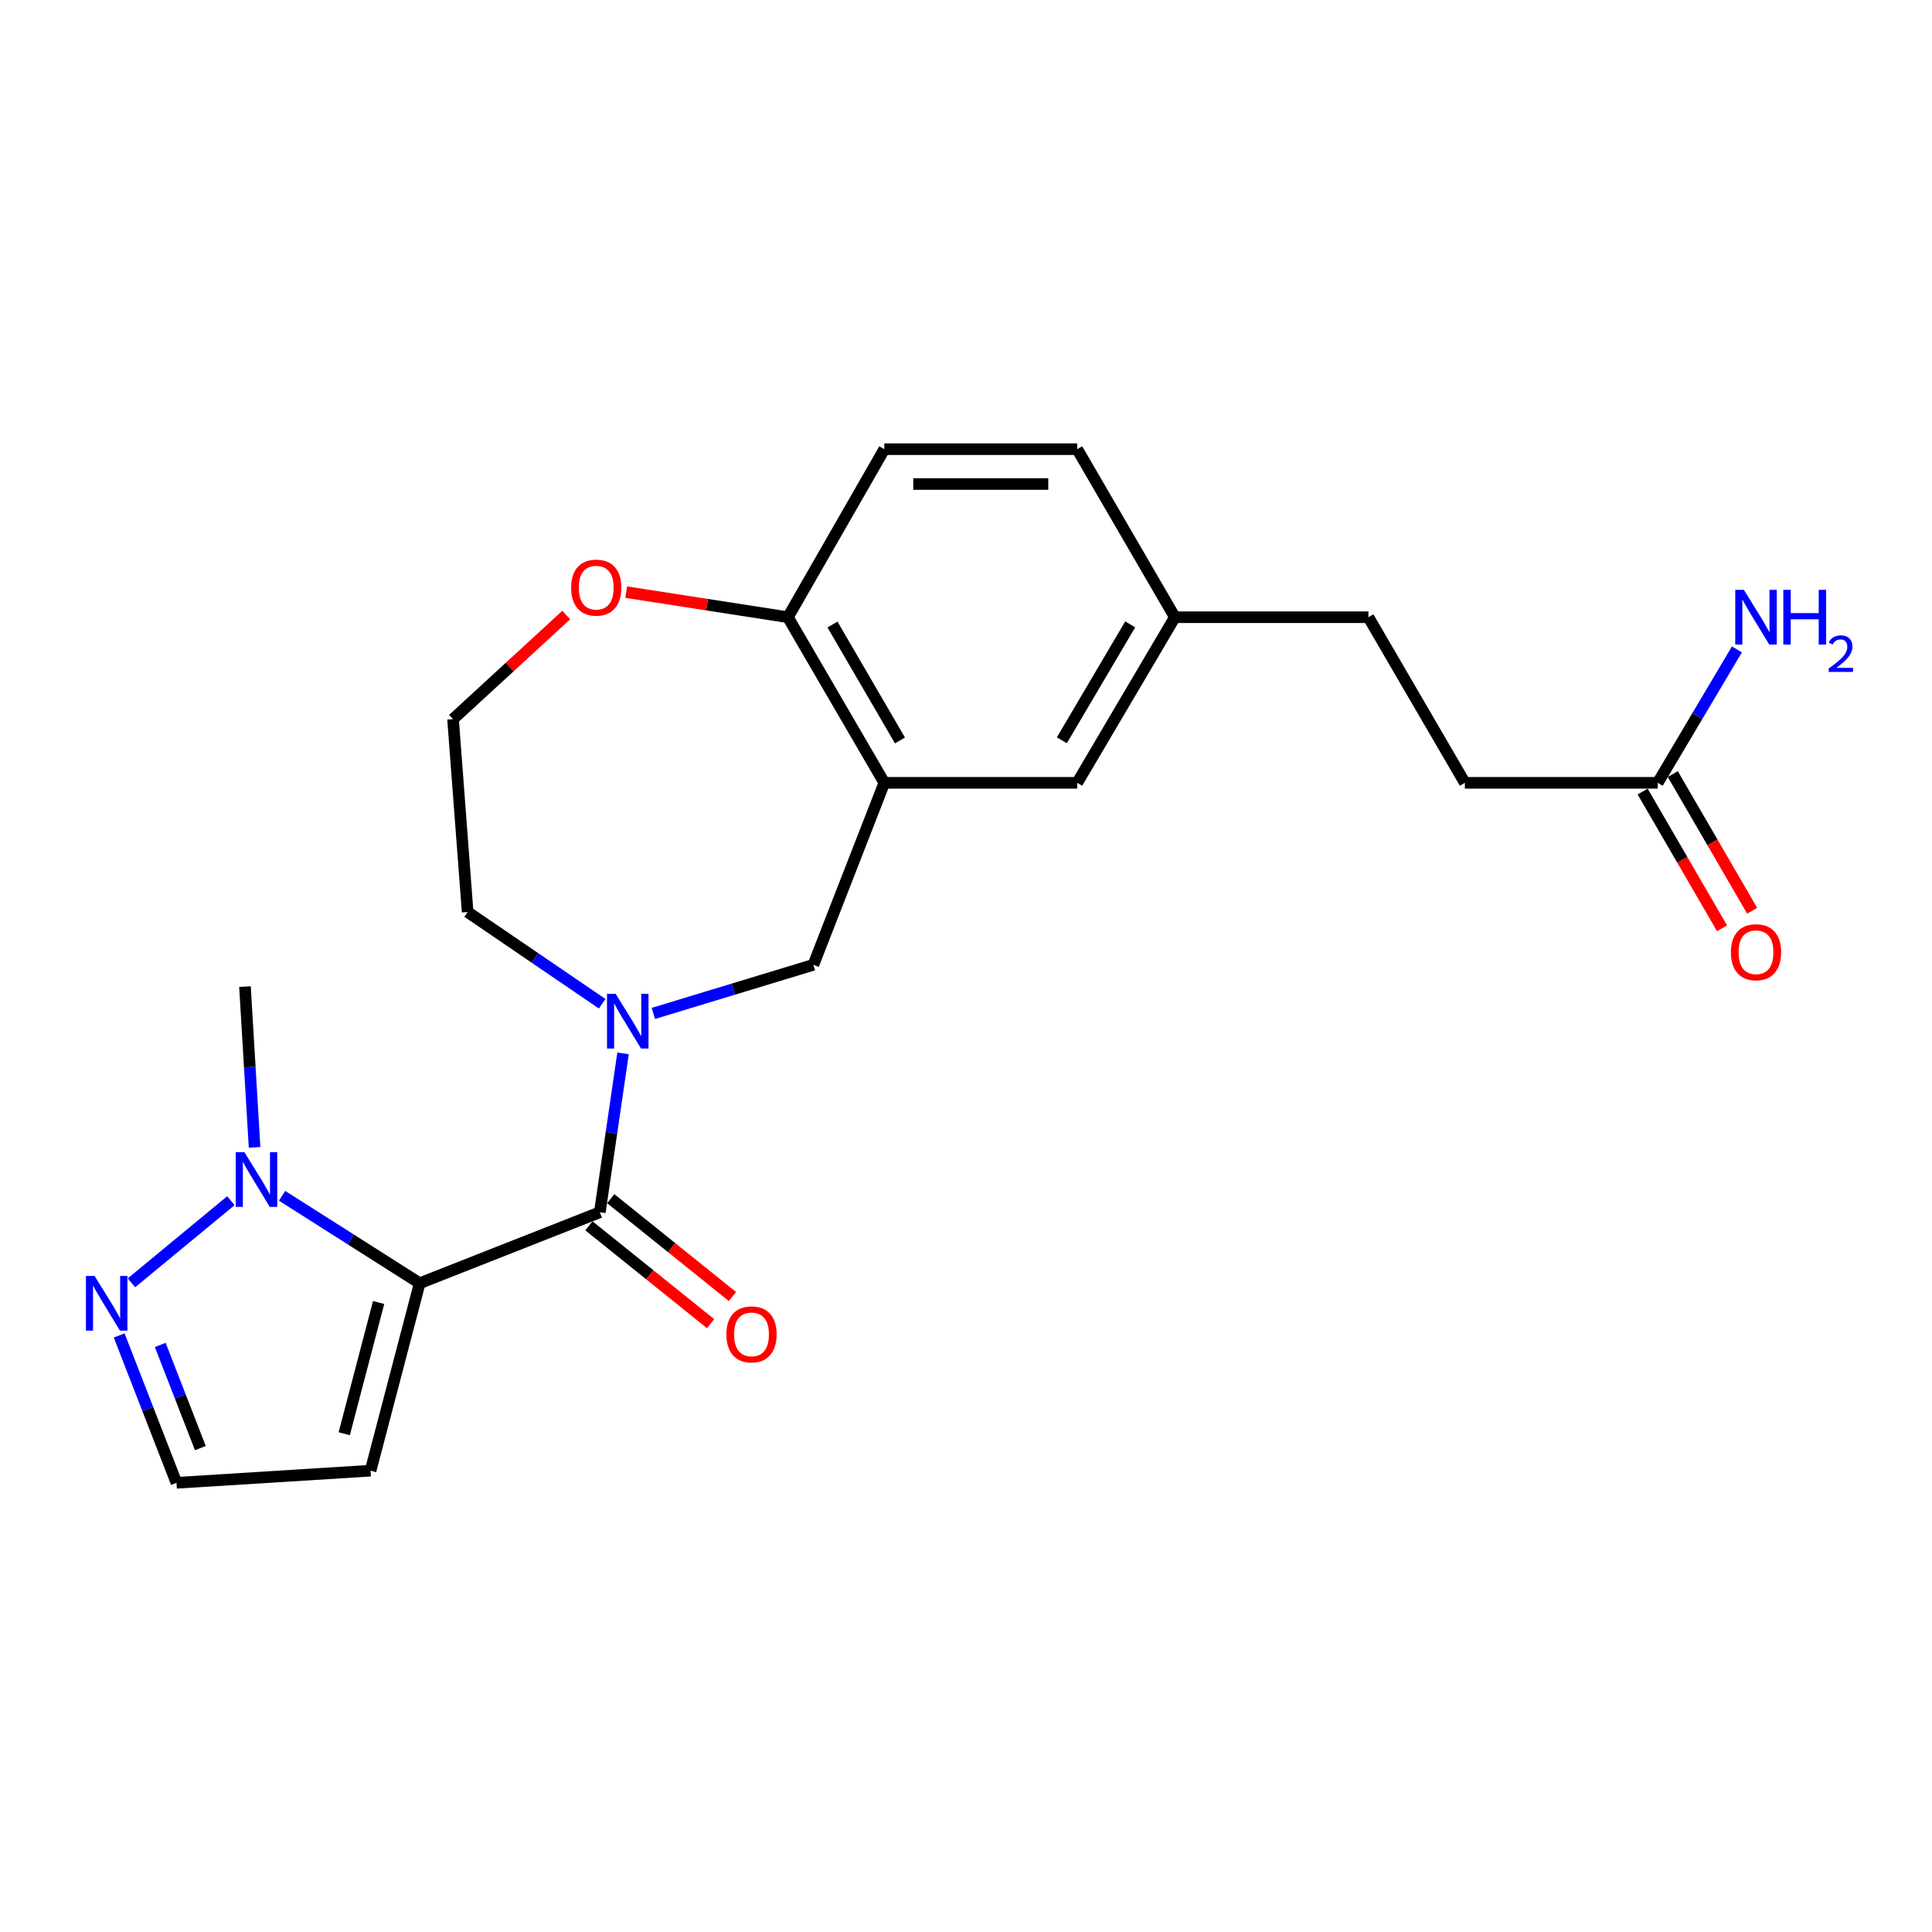 <?xml version='1.0' encoding='iso-8859-1'?>
<svg version='1.1' baseProfile='full'
              xmlns='http://www.w3.org/2000/svg'
                      xmlns:rdkit='http://www.rdkit.org/xml'
                      xmlns:xlink='http://www.w3.org/1999/xlink'
                  xml:space='preserve'
width='1000px' height='1000px' viewBox='0 0 1000 1000'>
<!-- END OF HEADER -->
<rect style='opacity:1.0;fill:#FFFFFF;stroke:none' width='1000' height='1000' x='0' y='0'> </rect>
<path class='bond-0' d='M 217.23,664.198 L 310.47,627.462' style='fill:none;fill-rule:evenodd;stroke:#000000;stroke-width:6px;stroke-linecap:butt;stroke-linejoin:miter;stroke-opacity:1' />
<path class='bond-2' d='M 217.23,664.198 L 181.62,641.571' style='fill:none;fill-rule:evenodd;stroke:#000000;stroke-width:6px;stroke-linecap:butt;stroke-linejoin:miter;stroke-opacity:1' />
<path class='bond-2' d='M 181.62,641.571 L 146.009,618.945' style='fill:none;fill-rule:evenodd;stroke:#0000FF;stroke-width:6px;stroke-linecap:butt;stroke-linejoin:miter;stroke-opacity:1' />
<path class='bond-6' d='M 217.23,664.198 L 191.804,761.225' style='fill:none;fill-rule:evenodd;stroke:#000000;stroke-width:6px;stroke-linecap:butt;stroke-linejoin:miter;stroke-opacity:1' />
<path class='bond-6' d='M 195.973,674.181 L 178.174,742.099' style='fill:none;fill-rule:evenodd;stroke:#000000;stroke-width:6px;stroke-linecap:butt;stroke-linejoin:miter;stroke-opacity:1' />
<path class='bond-1' d='M 310.47,627.462 L 316.48,586.346' style='fill:none;fill-rule:evenodd;stroke:#000000;stroke-width:6px;stroke-linecap:butt;stroke-linejoin:miter;stroke-opacity:1' />
<path class='bond-1' d='M 316.48,586.346 L 322.491,545.23' style='fill:none;fill-rule:evenodd;stroke:#0000FF;stroke-width:6px;stroke-linecap:butt;stroke-linejoin:miter;stroke-opacity:1' />
<path class='bond-10' d='M 304.82,634.488 L 336.317,659.812' style='fill:none;fill-rule:evenodd;stroke:#000000;stroke-width:6px;stroke-linecap:butt;stroke-linejoin:miter;stroke-opacity:1' />
<path class='bond-10' d='M 336.317,659.812 L 367.814,685.136' style='fill:none;fill-rule:evenodd;stroke:#FF0000;stroke-width:6px;stroke-linecap:butt;stroke-linejoin:miter;stroke-opacity:1' />
<path class='bond-10' d='M 316.12,620.435 L 347.617,645.759' style='fill:none;fill-rule:evenodd;stroke:#000000;stroke-width:6px;stroke-linecap:butt;stroke-linejoin:miter;stroke-opacity:1' />
<path class='bond-10' d='M 347.617,645.759 L 379.114,671.082' style='fill:none;fill-rule:evenodd;stroke:#FF0000;stroke-width:6px;stroke-linecap:butt;stroke-linejoin:miter;stroke-opacity:1' />
<path class='bond-5' d='M 338.176,524.547 L 379.589,511.968' style='fill:none;fill-rule:evenodd;stroke:#0000FF;stroke-width:6px;stroke-linecap:butt;stroke-linejoin:miter;stroke-opacity:1' />
<path class='bond-5' d='M 379.589,511.968 L 421.001,499.389' style='fill:none;fill-rule:evenodd;stroke:#000000;stroke-width:6px;stroke-linecap:butt;stroke-linejoin:miter;stroke-opacity:1' />
<path class='bond-17' d='M 311.678,519.54 L 276.862,495.805' style='fill:none;fill-rule:evenodd;stroke:#0000FF;stroke-width:6px;stroke-linecap:butt;stroke-linejoin:miter;stroke-opacity:1' />
<path class='bond-17' d='M 276.862,495.805 L 242.046,472.069' style='fill:none;fill-rule:evenodd;stroke:#000000;stroke-width:6px;stroke-linecap:butt;stroke-linejoin:miter;stroke-opacity:1' />
<path class='bond-4' d='M 119.513,621.477 L 68.041,663.986' style='fill:none;fill-rule:evenodd;stroke:#0000FF;stroke-width:6px;stroke-linecap:butt;stroke-linejoin:miter;stroke-opacity:1' />
<path class='bond-22' d='M 131.771,593.87 L 129.283,552.27' style='fill:none;fill-rule:evenodd;stroke:#0000FF;stroke-width:6px;stroke-linecap:butt;stroke-linejoin:miter;stroke-opacity:1' />
<path class='bond-22' d='M 129.283,552.27 L 126.796,510.669' style='fill:none;fill-rule:evenodd;stroke:#000000;stroke-width:6px;stroke-linecap:butt;stroke-linejoin:miter;stroke-opacity:1' />
<path class='bond-3' d='M 457.727,405.188 L 421.001,499.389' style='fill:none;fill-rule:evenodd;stroke:#000000;stroke-width:6px;stroke-linecap:butt;stroke-linejoin:miter;stroke-opacity:1' />
<path class='bond-7' d='M 457.727,405.188 L 407.817,319.472' style='fill:none;fill-rule:evenodd;stroke:#000000;stroke-width:6px;stroke-linecap:butt;stroke-linejoin:miter;stroke-opacity:1' />
<path class='bond-7' d='M 465.824,383.256 L 430.887,323.255' style='fill:none;fill-rule:evenodd;stroke:#000000;stroke-width:6px;stroke-linecap:butt;stroke-linejoin:miter;stroke-opacity:1' />
<path class='bond-11' d='M 457.727,405.188 L 557.559,405.188' style='fill:none;fill-rule:evenodd;stroke:#000000;stroke-width:6px;stroke-linecap:butt;stroke-linejoin:miter;stroke-opacity:1' />
<path class='bond-23' d='M 61.69,691.23 L 76.516,729.368' style='fill:none;fill-rule:evenodd;stroke:#0000FF;stroke-width:6px;stroke-linecap:butt;stroke-linejoin:miter;stroke-opacity:1' />
<path class='bond-23' d='M 76.516,729.368 L 91.342,767.506' style='fill:none;fill-rule:evenodd;stroke:#000000;stroke-width:6px;stroke-linecap:butt;stroke-linejoin:miter;stroke-opacity:1' />
<path class='bond-23' d='M 82.945,696.137 L 93.323,722.834' style='fill:none;fill-rule:evenodd;stroke:#0000FF;stroke-width:6px;stroke-linecap:butt;stroke-linejoin:miter;stroke-opacity:1' />
<path class='bond-23' d='M 93.323,722.834 L 103.701,749.531' style='fill:none;fill-rule:evenodd;stroke:#000000;stroke-width:6px;stroke-linecap:butt;stroke-linejoin:miter;stroke-opacity:1' />
<path class='bond-8' d='M 191.804,761.225 L 91.342,767.506' style='fill:none;fill-rule:evenodd;stroke:#000000;stroke-width:6px;stroke-linecap:butt;stroke-linejoin:miter;stroke-opacity:1' />
<path class='bond-14' d='M 407.817,319.472 L 457.727,232.494' style='fill:none;fill-rule:evenodd;stroke:#000000;stroke-width:6px;stroke-linecap:butt;stroke-linejoin:miter;stroke-opacity:1' />
<path class='bond-24' d='M 407.817,319.472 L 365.967,312.977' style='fill:none;fill-rule:evenodd;stroke:#000000;stroke-width:6px;stroke-linecap:butt;stroke-linejoin:miter;stroke-opacity:1' />
<path class='bond-24' d='M 365.967,312.977 L 324.116,306.481' style='fill:none;fill-rule:evenodd;stroke:#FF0000;stroke-width:6px;stroke-linecap:butt;stroke-linejoin:miter;stroke-opacity:1' />
<path class='bond-9' d='M 858.035,405.188 L 758.203,405.188' style='fill:none;fill-rule:evenodd;stroke:#000000;stroke-width:6px;stroke-linecap:butt;stroke-linejoin:miter;stroke-opacity:1' />
<path class='bond-13' d='M 850.238,409.715 L 870.781,445.094' style='fill:none;fill-rule:evenodd;stroke:#000000;stroke-width:6px;stroke-linecap:butt;stroke-linejoin:miter;stroke-opacity:1' />
<path class='bond-13' d='M 870.781,445.094 L 891.324,480.472' style='fill:none;fill-rule:evenodd;stroke:#FF0000;stroke-width:6px;stroke-linecap:butt;stroke-linejoin:miter;stroke-opacity:1' />
<path class='bond-13' d='M 865.832,400.66 L 886.375,436.038' style='fill:none;fill-rule:evenodd;stroke:#000000;stroke-width:6px;stroke-linecap:butt;stroke-linejoin:miter;stroke-opacity:1' />
<path class='bond-13' d='M 886.375,436.038 L 906.918,471.417' style='fill:none;fill-rule:evenodd;stroke:#FF0000;stroke-width:6px;stroke-linecap:butt;stroke-linejoin:miter;stroke-opacity:1' />
<path class='bond-16' d='M 858.035,405.188 L 878.529,370.656' style='fill:none;fill-rule:evenodd;stroke:#000000;stroke-width:6px;stroke-linecap:butt;stroke-linejoin:miter;stroke-opacity:1' />
<path class='bond-16' d='M 878.529,370.656 L 899.024,336.124' style='fill:none;fill-rule:evenodd;stroke:#0000FF;stroke-width:6px;stroke-linecap:butt;stroke-linejoin:miter;stroke-opacity:1' />
<path class='bond-15' d='M 557.559,405.188 L 608.111,319.472' style='fill:none;fill-rule:evenodd;stroke:#000000;stroke-width:6px;stroke-linecap:butt;stroke-linejoin:miter;stroke-opacity:1' />
<path class='bond-15' d='M 549.609,383.17 L 584.995,323.169' style='fill:none;fill-rule:evenodd;stroke:#000000;stroke-width:6px;stroke-linecap:butt;stroke-linejoin:miter;stroke-opacity:1' />
<path class='bond-12' d='M 293.089,318.341 L 263.791,345.279' style='fill:none;fill-rule:evenodd;stroke:#FF0000;stroke-width:6px;stroke-linecap:butt;stroke-linejoin:miter;stroke-opacity:1' />
<path class='bond-12' d='M 263.791,345.279 L 234.492,372.218' style='fill:none;fill-rule:evenodd;stroke:#000000;stroke-width:6px;stroke-linecap:butt;stroke-linejoin:miter;stroke-opacity:1' />
<path class='bond-25' d='M 457.727,232.494 L 557.559,232.494' style='fill:none;fill-rule:evenodd;stroke:#000000;stroke-width:6px;stroke-linecap:butt;stroke-linejoin:miter;stroke-opacity:1' />
<path class='bond-25' d='M 472.702,250.527 L 542.584,250.527' style='fill:none;fill-rule:evenodd;stroke:#000000;stroke-width:6px;stroke-linecap:butt;stroke-linejoin:miter;stroke-opacity:1' />
<path class='bond-19' d='M 608.111,319.472 L 557.559,232.494' style='fill:none;fill-rule:evenodd;stroke:#000000;stroke-width:6px;stroke-linecap:butt;stroke-linejoin:miter;stroke-opacity:1' />
<path class='bond-21' d='M 608.111,319.472 L 708.293,319.472' style='fill:none;fill-rule:evenodd;stroke:#000000;stroke-width:6px;stroke-linecap:butt;stroke-linejoin:miter;stroke-opacity:1' />
<path class='bond-20' d='M 242.046,472.069 L 234.492,372.218' style='fill:none;fill-rule:evenodd;stroke:#000000;stroke-width:6px;stroke-linecap:butt;stroke-linejoin:miter;stroke-opacity:1' />
<path class='bond-18' d='M 758.203,405.188 L 708.293,319.472' style='fill:none;fill-rule:evenodd;stroke:#000000;stroke-width:6px;stroke-linecap:butt;stroke-linejoin:miter;stroke-opacity:1' />
<path  class='atom-2' d='M 318.666 514.412
L 327.946 529.412
Q 328.866 530.892, 330.346 533.572
Q 331.826 536.252, 331.906 536.412
L 331.906 514.412
L 335.666 514.412
L 335.666 542.732
L 331.786 542.732
L 321.826 526.332
Q 320.666 524.412, 319.426 522.212
Q 318.226 520.012, 317.866 519.332
L 317.866 542.732
L 314.186 542.732
L 314.186 514.412
L 318.666 514.412
' fill='#0000FF'/>
<path  class='atom-3' d='M 126.507 596.371
L 135.787 611.371
Q 136.707 612.851, 138.187 615.531
Q 139.667 618.211, 139.747 618.371
L 139.747 596.371
L 143.507 596.371
L 143.507 624.691
L 139.627 624.691
L 129.667 608.291
Q 128.507 606.371, 127.267 604.171
Q 126.067 601.971, 125.707 601.291
L 125.707 624.691
L 122.027 624.691
L 122.027 596.371
L 126.507 596.371
' fill='#0000FF'/>
<path  class='atom-5' d='M 48.956 660.417
L 58.236 675.417
Q 59.156 676.897, 60.636 679.577
Q 62.116 682.257, 62.196 682.417
L 62.196 660.417
L 65.956 660.417
L 65.956 688.737
L 62.076 688.737
L 52.116 672.337
Q 50.956 670.417, 49.716 668.217
Q 48.516 666.017, 48.156 665.337
L 48.156 688.737
L 44.476 688.737
L 44.476 660.417
L 48.956 660.417
' fill='#0000FF'/>
<path  class='atom-11' d='M 375.983 690.666
Q 375.983 683.866, 379.343 680.066
Q 382.703 676.266, 388.983 676.266
Q 395.263 676.266, 398.623 680.066
Q 401.983 683.866, 401.983 690.666
Q 401.983 697.546, 398.583 701.466
Q 395.183 705.346, 388.983 705.346
Q 382.743 705.346, 379.343 701.466
Q 375.983 697.586, 375.983 690.666
M 388.983 702.146
Q 393.303 702.146, 395.623 699.266
Q 397.983 696.346, 397.983 690.666
Q 397.983 685.106, 395.623 682.306
Q 393.303 679.466, 388.983 679.466
Q 384.663 679.466, 382.303 682.266
Q 379.983 685.066, 379.983 690.666
Q 379.983 696.386, 382.303 699.266
Q 384.663 702.146, 388.983 702.146
' fill='#FF0000'/>
<path  class='atom-13' d='M 295.606 304.154
Q 295.606 297.354, 298.966 293.554
Q 302.326 289.754, 308.606 289.754
Q 314.886 289.754, 318.246 293.554
Q 321.606 297.354, 321.606 304.154
Q 321.606 311.034, 318.206 314.954
Q 314.806 318.834, 308.606 318.834
Q 302.366 318.834, 298.966 314.954
Q 295.606 311.074, 295.606 304.154
M 308.606 315.634
Q 312.926 315.634, 315.246 312.754
Q 317.606 309.834, 317.606 304.154
Q 317.606 298.594, 315.246 295.794
Q 312.926 292.954, 308.606 292.954
Q 304.286 292.954, 301.926 295.754
Q 299.606 298.554, 299.606 304.154
Q 299.606 309.874, 301.926 312.754
Q 304.286 315.634, 308.606 315.634
' fill='#FF0000'/>
<path  class='atom-14' d='M 895.907 492.877
Q 895.907 486.077, 899.267 482.277
Q 902.627 478.477, 908.907 478.477
Q 915.187 478.477, 918.547 482.277
Q 921.907 486.077, 921.907 492.877
Q 921.907 499.757, 918.507 503.677
Q 915.107 507.557, 908.907 507.557
Q 902.667 507.557, 899.267 503.677
Q 895.907 499.797, 895.907 492.877
M 908.907 504.357
Q 913.227 504.357, 915.547 501.477
Q 917.907 498.557, 917.907 492.877
Q 917.907 487.317, 915.547 484.517
Q 913.227 481.677, 908.907 481.677
Q 904.587 481.677, 902.227 484.477
Q 899.907 487.277, 899.907 492.877
Q 899.907 498.597, 902.227 501.477
Q 904.587 504.357, 908.907 504.357
' fill='#FF0000'/>
<path  class='atom-17' d='M 902.647 305.312
L 911.927 320.312
Q 912.847 321.792, 914.327 324.472
Q 915.807 327.152, 915.887 327.312
L 915.887 305.312
L 919.647 305.312
L 919.647 333.632
L 915.767 333.632
L 905.807 317.232
Q 904.647 315.312, 903.407 313.112
Q 902.207 310.912, 901.847 310.232
L 901.847 333.632
L 898.167 333.632
L 898.167 305.312
L 902.647 305.312
' fill='#0000FF'/>
<path  class='atom-17' d='M 923.047 305.312
L 926.887 305.312
L 926.887 317.352
L 941.367 317.352
L 941.367 305.312
L 945.207 305.312
L 945.207 333.632
L 941.367 333.632
L 941.367 320.552
L 926.887 320.552
L 926.887 333.632
L 923.047 333.632
L 923.047 305.312
' fill='#0000FF'/>
<path  class='atom-17' d='M 946.58 332.638
Q 947.266 330.87, 948.903 329.893
Q 950.54 328.89, 952.81 328.89
Q 955.635 328.89, 957.219 330.421
Q 958.803 331.952, 958.803 334.671
Q 958.803 337.443, 956.744 340.03
Q 954.711 342.618, 950.487 345.68
L 959.12 345.68
L 959.12 347.792
L 946.527 347.792
L 946.527 346.023
Q 950.012 343.542, 952.071 341.694
Q 954.157 339.846, 955.16 338.182
Q 956.163 336.519, 956.163 334.803
Q 956.163 333.008, 955.266 332.005
Q 954.368 331.002, 952.81 331.002
Q 951.306 331.002, 950.302 331.609
Q 949.299 332.216, 948.586 333.562
L 946.58 332.638
' fill='#0000FF'/>
</svg>
